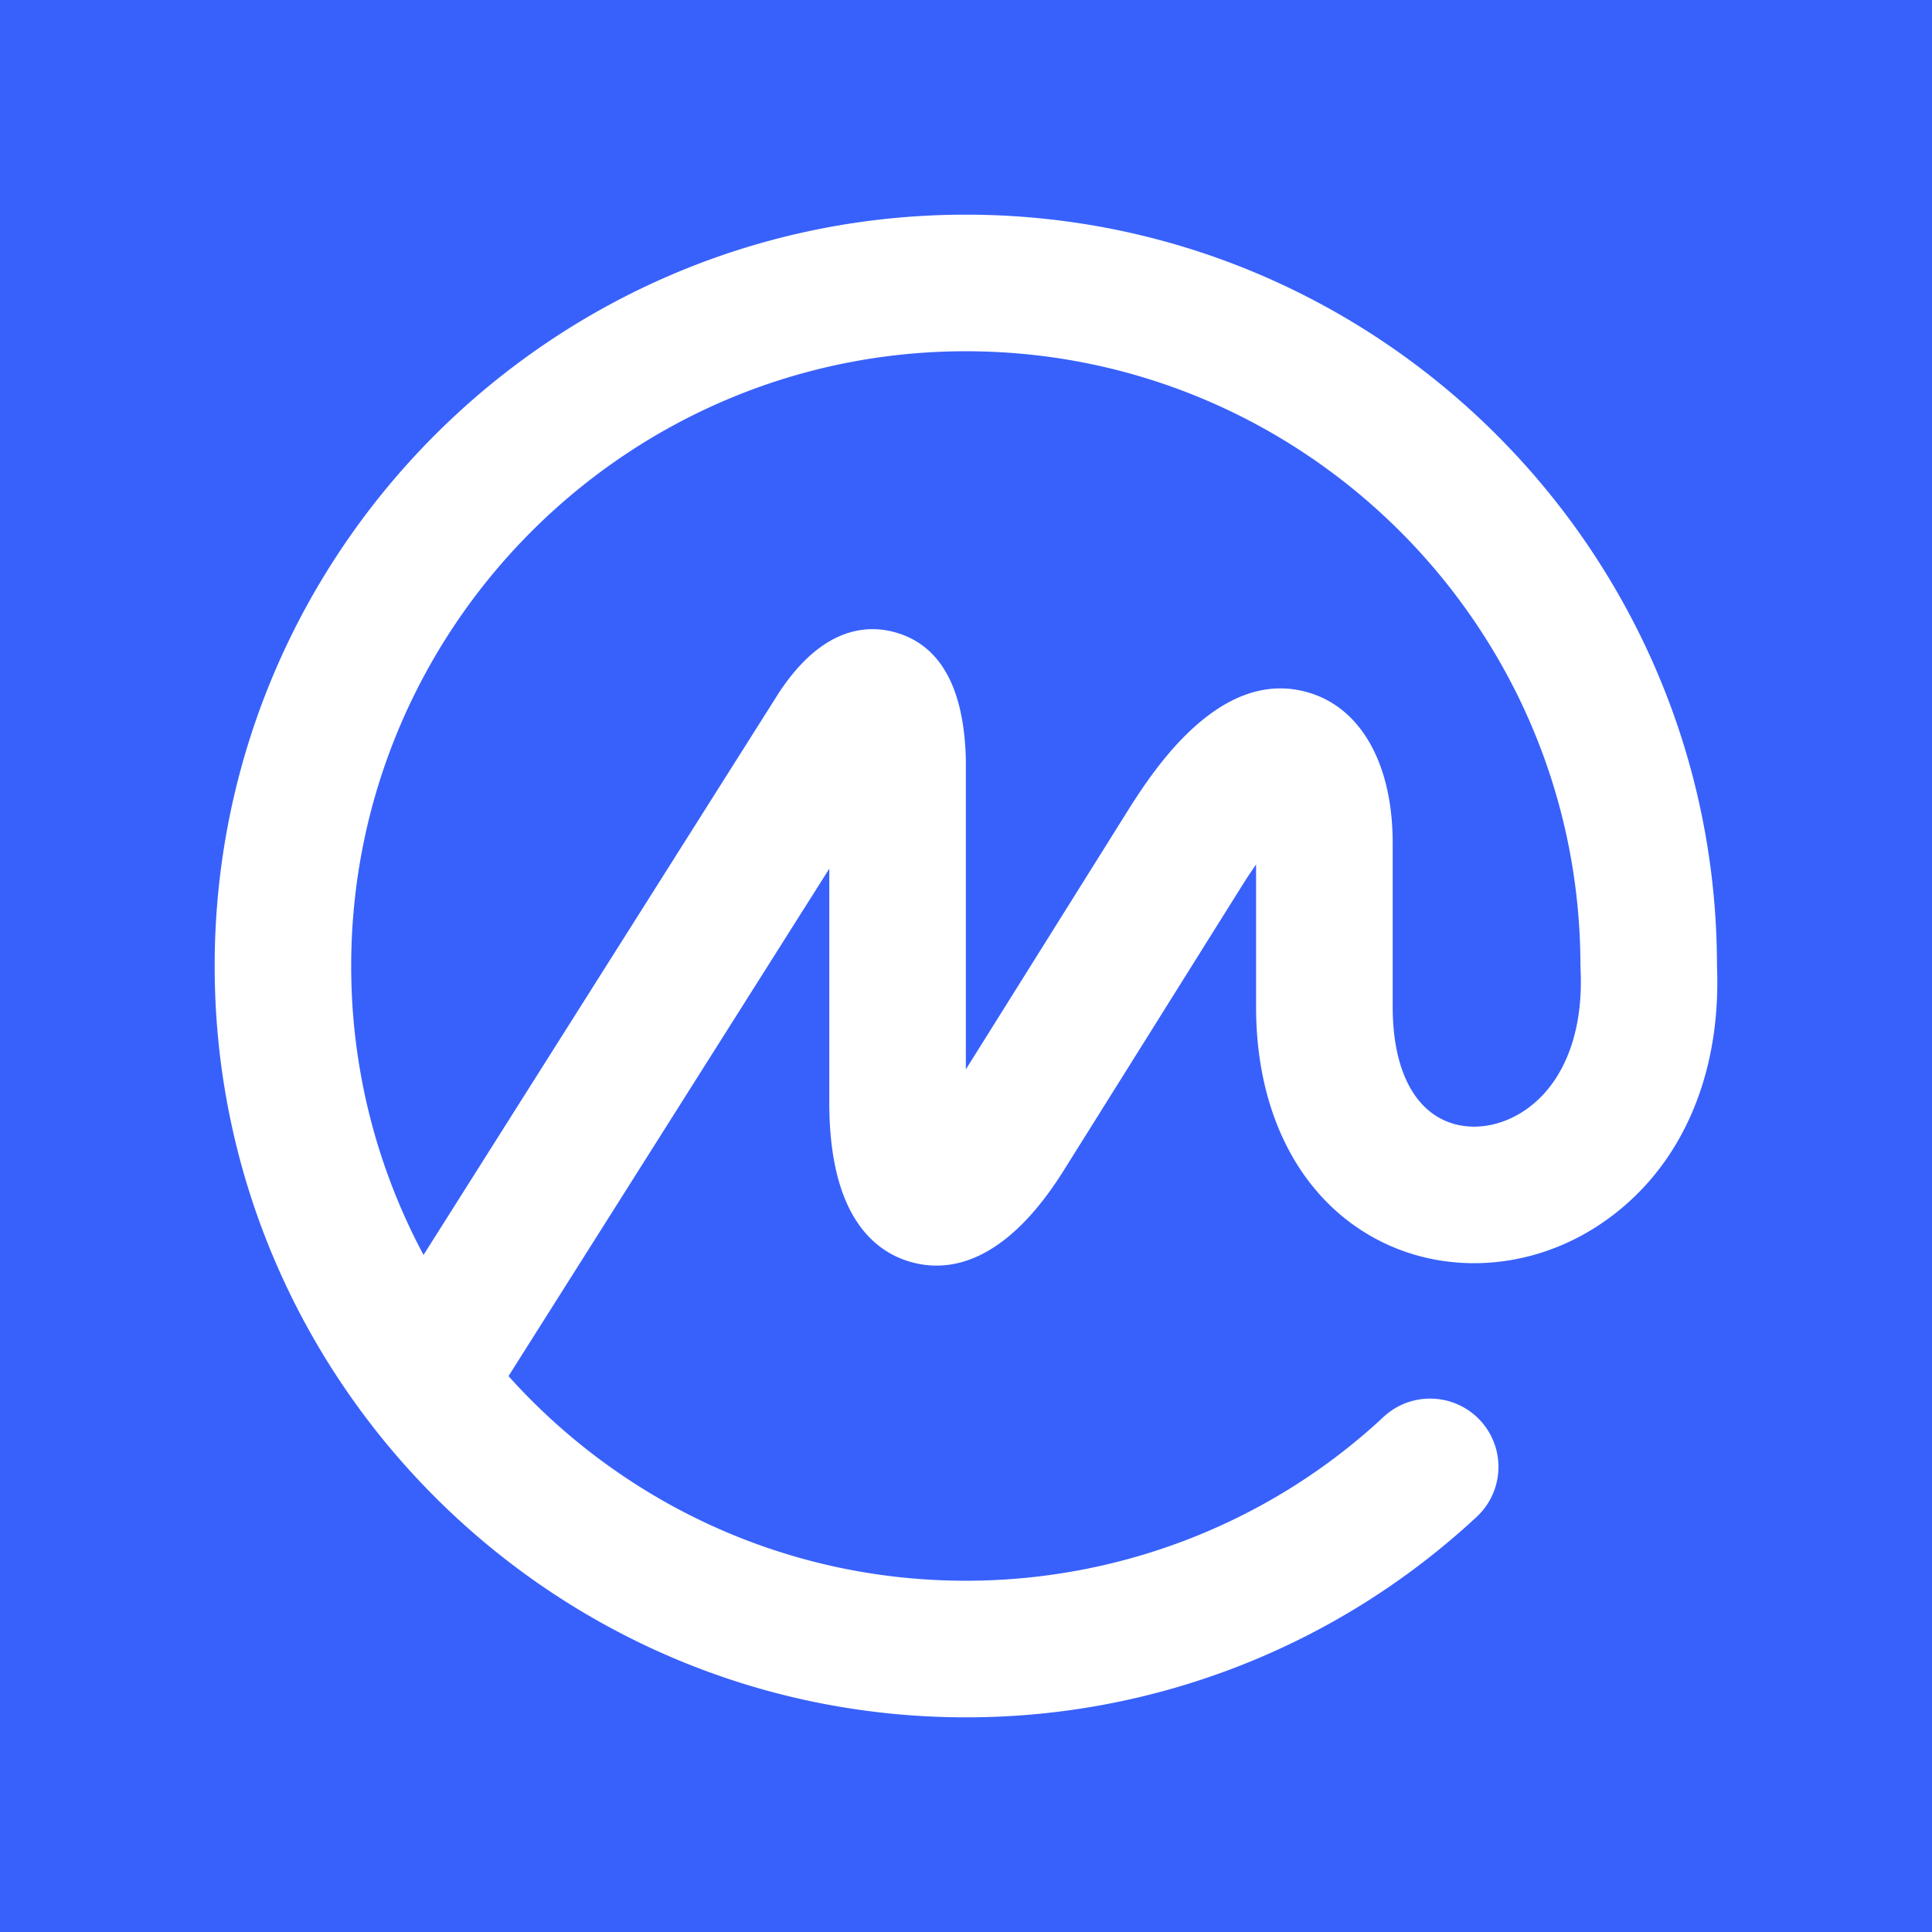 <svg viewBox="0 0 90 90" xmlns="http://www.w3.org/2000/svg"><g fill="none" fill-rule="evenodd"><path fill="#3861FB" fill-rule="nonzero" d="M0 0h90v90H0z"/><path d="M70.868 51.83c-1.24.771-2.699.867-3.808.25-1.409-.783-2.183-2.619-2.183-5.171v-7.637c0-3.688-1.48-6.312-3.955-7.02-4.193-1.204-7.347 3.851-8.533 5.75l-7.396 11.814v-14.44c-.083-3.323-1.178-5.31-3.258-5.91-1.376-.395-3.434-.236-5.434 2.779L19.73 58.459A28.46 28.46 0 0 1 16.36 45c0-15.791 12.845-28.637 28.632-28.637S73.623 29.21 73.623 45c0 .027.007.051.009.077 0 .027-.006.051-.004.078.15 3.058-.856 5.491-2.76 6.676v-.002Zm9.116-6.828v-.081l-.001-.078C79.894 25.612 64.233 10 44.99 10 25.7 10 10 25.7 10 45c0 19.298 15.699 35 34.993 35a34.874 34.874 0 0 0 23.79-9.334 3.179 3.179 0 0 0-2.042-5.511 3.176 3.176 0 0 0-2.284.845c-5.257 4.905-12.223 7.638-19.464 7.637-8.453 0-16.059-3.686-21.305-9.532l14.944-23.64v10.898c0 5.235 2.06 6.927 3.788 7.422 1.73.495 4.372.157 7.146-4.282l8.22-13.128c.263-.423.506-.788.727-1.104v6.638c0 4.893 1.99 8.806 5.457 10.734 3.127 1.738 7.057 1.58 10.26-.41 3.881-2.416 5.973-6.867 5.754-12.231Z" fill="#FFF"/></g></svg>